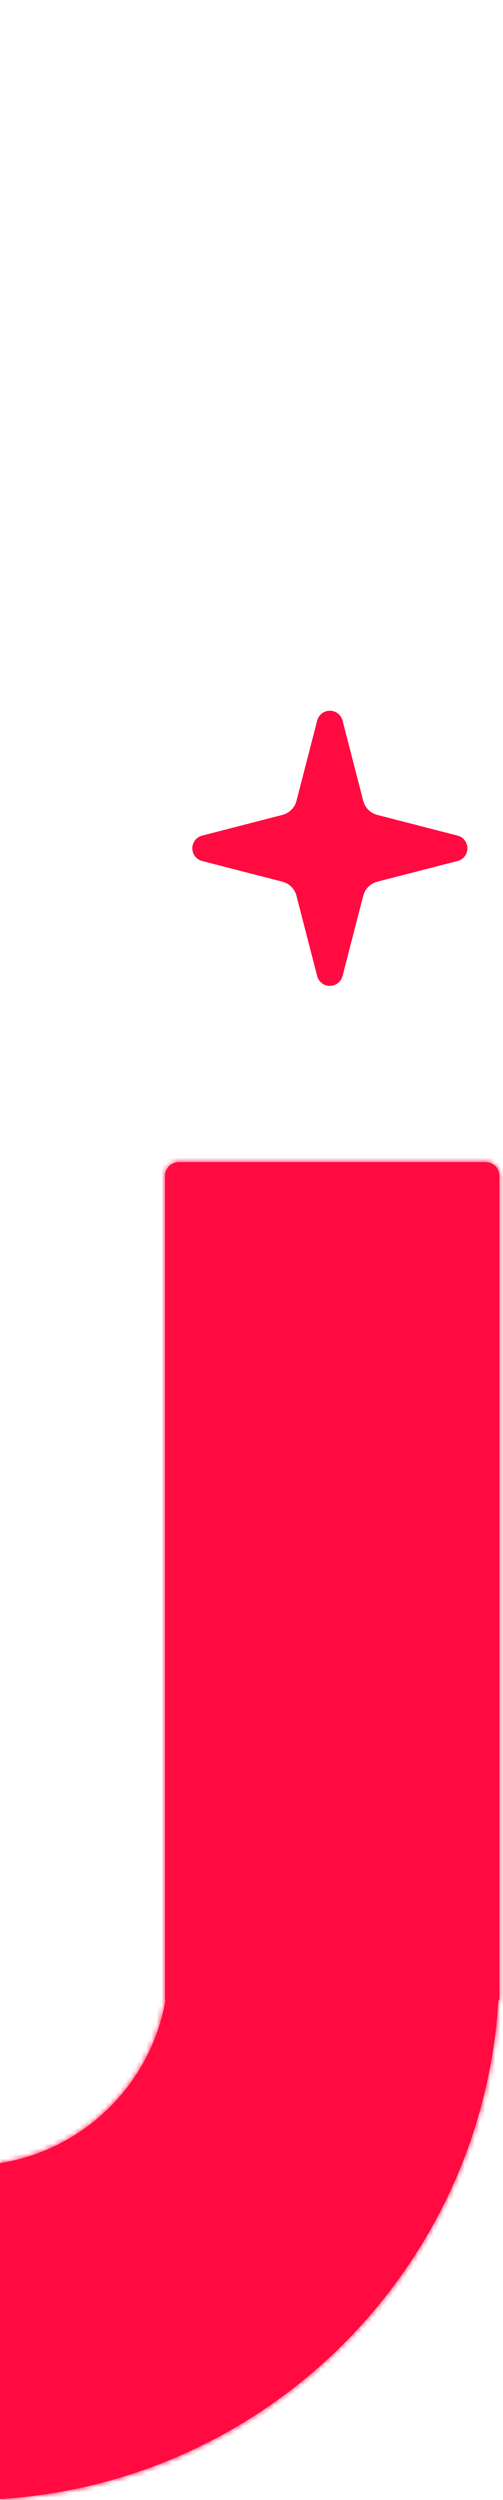 <svg width="98" height="487" viewBox="0 0 98 487" fill="none" xmlns="http://www.w3.org/2000/svg">
<path d="M59 174.178C58.772 173.294 58.312 172.488 57.666 171.843C57.021 171.198 56.215 170.738 55.332 170.51L39.672 166.472C39.405 166.396 39.17 166.235 39.003 166.014C38.835 165.792 38.745 165.522 38.745 165.244C38.745 164.966 38.835 164.696 39.003 164.475C39.17 164.253 39.405 164.092 39.672 164.016L55.332 159.976C56.215 159.748 57.021 159.288 57.666 158.643C58.311 157.999 58.772 157.193 59 156.31L63.038 140.651C63.113 140.383 63.274 140.146 63.496 139.978C63.718 139.81 63.988 139.719 64.267 139.719C64.545 139.719 64.816 139.81 65.038 139.978C65.26 140.146 65.421 140.383 65.496 140.651L69.531 156.31C69.759 157.194 70.22 158 70.865 158.645C71.51 159.29 72.316 159.75 73.199 159.978L88.859 164.014C89.128 164.088 89.365 164.249 89.535 164.471C89.704 164.693 89.796 164.965 89.796 165.244C89.796 165.523 89.704 165.795 89.535 166.017C89.365 166.24 89.128 166.4 88.859 166.474L73.199 170.51C72.316 170.738 71.51 171.198 70.865 171.843C70.22 172.488 69.759 173.294 69.531 174.178L65.493 189.837C65.418 190.106 65.257 190.342 65.036 190.51C64.814 190.678 64.543 190.77 64.264 190.77C63.986 190.77 63.715 190.678 63.493 190.51C63.271 190.342 63.11 190.106 63.035 189.837L59 174.178Z" fill="#FF0B41" stroke="#FF0B41" stroke-width="2.552" stroke-linecap="round" stroke-linejoin="round"/>
<mask id="path-2-inside-1_4452_12196" fill="white">
<path fill-rule="evenodd" clip-rule="evenodd" d="M-110.254 383.219V110.526C-110.254 107.868 -113.701 106.824 -115.176 109.034L-145.556 154.561C-146.38 155.796 -148.048 156.129 -149.283 155.305L-191.804 126.93C-193.039 126.106 -193.371 124.438 -192.548 123.204L-110.352 0.028C-110.342 0.012 -110.321 0.008 -110.306 0.018L-110.283 0.034C-110.27 0.042 -110.254 0.033 -110.254 0.018C-110.254 0.008 -110.246 0 -110.235 0H-47.112C-45.628 0 -44.425 1.203 -44.425 2.687V389.557C-44.425 389.581 -44.444 389.6 -44.468 389.6C-44.495 389.6 -44.516 389.624 -44.511 389.651C-41.307 407.942 -25.345 421.843 -6.137 421.843C13.072 421.843 29.034 407.941 32.237 389.651C32.242 389.624 32.222 389.6 32.195 389.6C32.172 389.6 32.152 389.581 32.152 389.557V229.058C32.152 227.574 33.355 226.371 34.839 226.371H94.623C96.106 226.371 97.309 227.574 97.309 229.058V389.5C97.309 389.555 97.265 389.6 97.21 389.6C97.157 389.6 97.113 389.642 97.11 389.694C93.767 443.995 48.669 487 -6.473 487C-61.615 487 -106.712 443.995 -110.055 389.694C-110.058 389.641 -110.102 389.6 -110.155 389.6C-110.209 389.6 -110.254 389.556 -110.254 389.501V383.219Z"/>
</mask>
<path fill-rule="evenodd" clip-rule="evenodd" d="M-110.254 383.219V110.526C-110.254 107.868 -113.701 106.824 -115.176 109.034L-145.556 154.561C-146.38 155.796 -148.048 156.129 -149.283 155.305L-191.804 126.93C-193.039 126.106 -193.371 124.438 -192.548 123.204L-110.352 0.028C-110.342 0.012 -110.321 0.008 -110.306 0.018L-110.283 0.034C-110.27 0.042 -110.254 0.033 -110.254 0.018C-110.254 0.008 -110.246 0 -110.235 0H-47.112C-45.628 0 -44.425 1.203 -44.425 2.687V389.557C-44.425 389.581 -44.444 389.6 -44.468 389.6C-44.495 389.6 -44.516 389.624 -44.511 389.651C-41.307 407.942 -25.345 421.843 -6.137 421.843C13.072 421.843 29.034 407.941 32.237 389.651C32.242 389.624 32.222 389.6 32.195 389.6C32.172 389.6 32.152 389.581 32.152 389.557V229.058C32.152 227.574 33.355 226.371 34.839 226.371H94.623C96.106 226.371 97.309 227.574 97.309 229.058V389.5C97.309 389.555 97.265 389.6 97.21 389.6C97.157 389.6 97.113 389.642 97.11 389.694C93.767 443.995 48.669 487 -6.473 487C-61.615 487 -106.712 443.995 -110.055 389.694C-110.058 389.641 -110.102 389.6 -110.155 389.6C-110.209 389.6 -110.254 389.556 -110.254 389.501V383.219Z" fill="#FF0B41"/>
<path d="M-110.055 389.694L-113.508 389.906L-110.055 389.694ZM97.11 389.694L93.657 389.482L97.11 389.694ZM-44.511 389.651L-47.918 390.248L-44.511 389.651ZM-110.352 0.028L-107.474 1.948L-110.352 0.028ZM-110.306 0.018L-112.226 2.896L-110.306 0.018ZM-191.804 126.93L-193.724 129.807L-191.804 126.93ZM-192.548 123.204L-195.425 121.283L-192.548 123.204ZM-145.556 154.561L-148.434 152.641L-145.556 154.561ZM-149.283 155.305L-147.362 152.427L-149.283 155.305ZM-110.283 0.034L-112.203 2.911L-110.283 0.034ZM32.237 389.651L28.83 389.054L32.237 389.651ZM-115.176 109.034L-118.053 107.114L-115.176 109.034ZM-113.713 110.526V383.219H-106.795V110.526H-113.713ZM-142.679 156.482L-112.298 110.955L-118.053 107.114L-148.434 152.641L-142.679 156.482ZM-193.724 129.807L-151.203 158.182L-147.362 152.427L-189.884 124.052L-193.724 129.807ZM-113.229 -1.893L-195.425 121.283L-189.67 125.124L-107.474 1.948L-113.229 -1.893ZM-108.362 -2.844L-108.385 -2.859L-112.226 2.896L-112.203 2.911L-108.362 -2.844ZM-47.112 -3.459H-110.235V3.459H-47.112V-3.459ZM-40.966 389.557V2.687H-47.884V389.557H-40.966ZM-6.137 418.383C-23.636 418.383 -38.184 405.718 -41.103 389.054L-47.918 390.248C-44.43 410.165 -27.054 425.302 -6.137 425.302V418.383ZM28.83 389.054C25.911 405.718 11.363 418.383 -6.137 418.383V425.302C14.781 425.302 32.156 410.165 35.645 390.247L28.83 389.054ZM35.612 389.557V229.058H28.693V389.557H35.612ZM34.839 229.83H94.623V222.912H34.839V229.83ZM93.85 229.058V389.5H100.769V229.058H93.85ZM-6.473 490.459C50.509 490.459 97.108 446.02 100.563 389.907L93.657 389.482C90.426 441.969 46.83 483.541 -6.473 483.541V490.459ZM-113.508 389.906C-110.054 446.02 -63.454 490.459 -6.473 490.459V483.541C-59.775 483.541 -103.371 441.969 -106.602 389.481L-113.508 389.906ZM-113.713 383.219V389.501H-106.795V383.219H-113.713ZM-110.155 386.141C-108.299 386.141 -106.795 387.645 -106.795 389.501H-113.713C-113.713 391.466 -112.12 393.059 -110.155 393.059V386.141ZM-106.602 389.481C-106.717 387.626 -108.252 386.141 -110.155 386.141V393.059C-111.952 393.059 -113.4 391.657 -113.508 389.906L-106.602 389.481ZM97.21 386.141C95.307 386.141 93.771 387.627 93.657 389.482L100.563 389.907C100.455 391.656 99.007 393.059 97.21 393.059V386.141ZM93.85 389.5C93.85 387.645 95.355 386.141 97.21 386.141V393.059C99.175 393.059 100.769 391.466 100.769 389.5H93.85ZM94.623 229.83C94.196 229.83 93.85 229.485 93.85 229.058H100.769C100.769 225.663 98.017 222.912 94.623 222.912V229.83ZM35.612 229.058C35.612 229.485 35.266 229.83 34.839 229.83V222.912C31.445 222.912 28.693 225.663 28.693 229.058H35.612ZM32.194 386.141C34.081 386.14 35.612 387.67 35.612 389.557H28.693C28.693 391.492 30.262 393.06 32.196 393.059L32.194 386.141ZM-44.467 386.141C-46.66 386.14 -48.291 388.12 -47.918 390.248L-41.103 389.054C-40.74 391.129 -42.33 393.06 -44.469 393.059L-44.467 386.141ZM-47.884 389.557C-47.884 387.67 -46.354 386.14 -44.467 386.141L-44.469 393.059C-42.535 393.06 -40.966 391.492 -40.966 389.557H-47.884ZM-47.112 3.459C-47.538 3.459 -47.884 3.114 -47.884 2.687H-40.966C-40.966 -0.708 -43.717 -3.459 -47.112 -3.459V3.459ZM-106.795 0.018C-106.795 1.918 -108.335 3.459 -110.235 3.459V-3.459C-112.157 -3.459 -113.713 -1.902 -113.713 0.018H-106.795ZM-107.474 1.948C-108.525 3.522 -110.652 3.946 -112.226 2.896L-108.385 -2.859C-109.99 -3.93 -112.159 -3.497 -113.229 -1.893L-107.474 1.948ZM-189.884 124.052C-189.529 124.289 -189.433 124.769 -189.67 125.124L-195.425 121.283C-197.31 124.107 -196.548 127.923 -193.724 129.807L-189.884 124.052ZM-148.434 152.641C-148.197 152.286 -147.717 152.191 -147.362 152.427L-151.203 158.182C-148.379 160.067 -144.563 159.305 -142.679 156.482L-148.434 152.641ZM-112.203 2.911C-109.892 4.454 -106.795 2.797 -106.795 0.018H-113.713C-113.713 -2.73 -110.649 -4.37 -108.362 -2.844L-112.203 2.911ZM35.645 390.247C36.018 388.12 34.387 386.14 32.194 386.141L32.196 393.059C30.057 393.06 28.467 391.129 28.83 389.054L35.645 390.247ZM-106.795 110.526C-106.795 104.446 -114.679 102.057 -118.053 107.114L-112.298 110.955C-112.364 111.053 -112.512 111.185 -112.721 111.253C-112.902 111.311 -113.055 111.298 -113.165 111.265C-113.274 111.232 -113.409 111.158 -113.527 111.008C-113.664 110.836 -113.713 110.644 -113.713 110.526H-106.795Z" fill="#FF0B41" mask="url(#path-2-inside-1_4452_12196)"/>
</svg>
